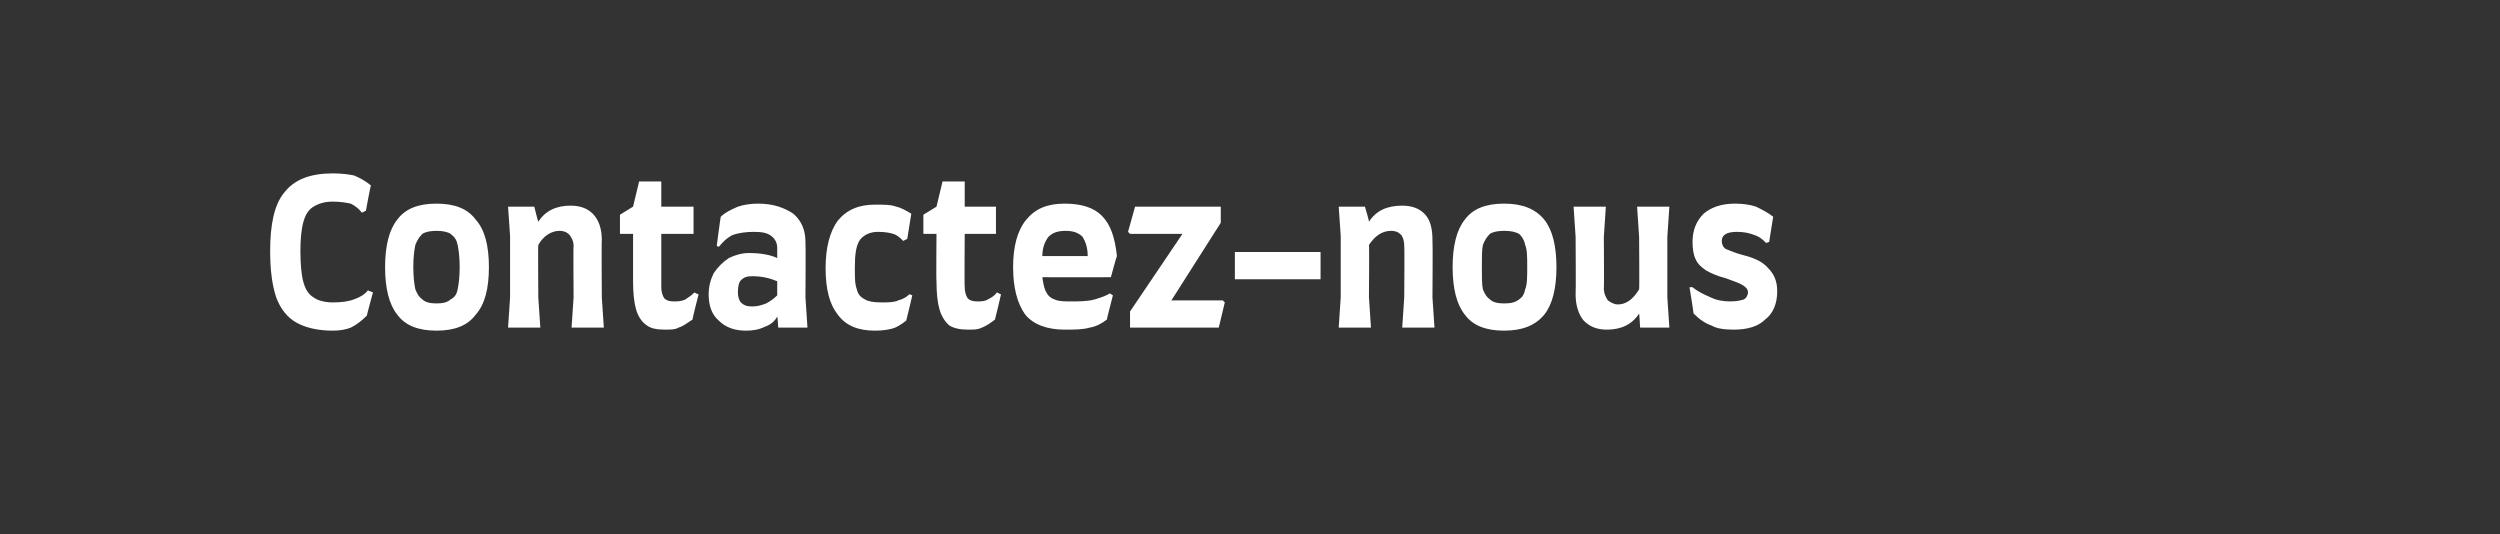 <?xml version="1.0" standalone="no"?><!DOCTYPE svg PUBLIC "-//W3C//DTD SVG 1.1//EN" "http://www.w3.org/Graphics/SVG/1.1/DTD/svg11.dtd"><svg xmlns="http://www.w3.org/2000/svg" version="1.1" width="248px" height="53px" viewBox="0 0 248 53"><rect x="0" y="0" width="248" height="53" fill="#333333" stroke="none"/>  <desc>Contactez nous</desc>  <defs/>  <g id="Polygon6706">    <path d="M 33 32.8 C 31.5 32.8 30.3 32.5 29.4 32 C 28.5 31.5 27.8 30.6 27.4 29.5 C 27 28.3 26.8 26.8 26.8 24.9 C 26.8 22.3 27.2 20.3 28.2 19.1 C 29.2 17.8 30.8 17.2 33 17.2 C 33.9 17.2 34.6 17.3 35.1 17.4 C 35.6 17.6 36.2 17.9 36.8 18.4 C 36.76 18.36 36.3 20.9 36.3 20.9 C 36.3 20.9 35.92 21.08 35.9 21.1 C 35.6 20.7 35.2 20.4 34.8 20.2 C 34.3 20.1 33.8 20 33 20 C 32.2 20 31.6 20.2 31.1 20.5 C 30.6 20.8 30.3 21.3 30.1 22 C 29.9 22.7 29.8 23.7 29.8 24.9 C 29.8 26.2 29.9 27.3 30.1 28 C 30.3 28.7 30.6 29.2 31.1 29.5 C 31.5 29.8 32.2 30 33 30 C 33.9 30 34.6 29.9 35.1 29.7 C 35.7 29.5 36.2 29.2 36.5 28.8 C 36.54 28.84 37 29 37 29 C 37 29 36.36 31.34 36.4 31.3 C 35.9 31.8 35.4 32.2 34.8 32.5 C 34.3 32.7 33.7 32.8 33 32.8 C 33 32.8 33 32.8 33 32.8 Z M 43.3 32.8 C 41.5 32.8 40.2 32.3 39.4 31.2 C 38.6 30.2 38.2 28.6 38.2 26.5 C 38.2 24.4 38.6 22.8 39.4 21.8 C 40.2 20.7 41.5 20.2 43.3 20.2 C 45.1 20.2 46.4 20.7 47.2 21.8 C 48.1 22.8 48.5 24.4 48.5 26.5 C 48.5 28.6 48.1 30.2 47.2 31.2 C 46.4 32.3 45.1 32.8 43.3 32.8 C 43.3 32.8 43.3 32.8 43.3 32.8 Z M 43.3 30.1 C 43.9 30.1 44.4 30 44.7 29.7 C 45.1 29.5 45.3 29.2 45.4 28.7 C 45.5 28.2 45.6 27.5 45.6 26.5 C 45.6 25.5 45.5 24.8 45.4 24.3 C 45.3 23.8 45.1 23.5 44.7 23.2 C 44.4 23 43.9 22.9 43.3 22.9 C 42.7 22.9 42.2 23 41.9 23.2 C 41.6 23.5 41.4 23.8 41.2 24.3 C 41.1 24.8 41 25.5 41 26.5 C 41 27.5 41.1 28.2 41.2 28.7 C 41.4 29.2 41.6 29.5 41.9 29.7 C 42.2 30 42.7 30.1 43.3 30.1 C 43.3 30.1 43.3 30.1 43.3 30.1 Z M 56.9 29.5 C 56.9 29.5 56.86 24.36 56.9 24.4 C 56.9 23.9 56.7 23.6 56.5 23.3 C 56.2 23 55.9 22.9 55.5 22.9 C 54.7 22.9 53.9 23.4 53.4 24.3 C 53.36 24.28 53.4 29.5 53.4 29.5 L 53.6 32.5 L 50.4 32.5 L 50.6 29.5 L 50.6 23.4 L 50.4 20.5 L 53 20.5 C 53 20.5 53.36 21.96 53.4 22 C 54.1 20.9 55.2 20.4 56.6 20.4 C 57.6 20.4 58.3 20.7 58.8 21.2 C 59.4 21.8 59.7 22.7 59.7 23.8 C 59.66 23.82 59.7 29.5 59.7 29.5 L 59.9 32.5 L 56.7 32.5 L 56.9 29.5 Z M 61.5 21.3 L 62.8 20.5 L 63.4 18 L 65.6 18 L 65.6 20.5 L 68.8 20.5 L 68.8 23.2 L 65.6 23.2 C 65.6 23.2 65.6 28.48 65.6 28.5 C 65.6 28.9 65.7 29.3 65.9 29.6 C 66.1 29.8 66.4 29.9 66.8 29.9 C 67.2 29.9 67.6 29.9 68 29.7 C 68.3 29.5 68.6 29.3 68.9 29 C 68.86 29.04 69.3 29.2 69.3 29.2 C 69.3 29.2 68.66 31.7 68.7 31.7 C 68.1 32.1 67.7 32.4 67.3 32.5 C 67 32.7 66.5 32.7 66 32.7 C 65.2 32.7 64.6 32.6 64.2 32.3 C 63.7 32 63.3 31.4 63.1 30.7 C 62.9 30 62.8 29.1 62.8 27.9 C 62.8 27.88 62.8 23.2 62.8 23.2 L 61.5 23.2 L 61.5 21.3 Z M 70.3 29.2 C 70.3 28.4 70.5 27.7 70.8 27.1 C 71.2 26.5 71.7 26 72.3 25.6 C 72.9 25.3 73.6 25.1 74.3 25.1 C 75.5 25.1 76.5 25.3 77.1 25.6 C 77.1 25.6 77.1 24.6 77.1 24.6 C 77.1 24.1 76.9 23.7 76.5 23.4 C 76.1 23.1 75.6 23 74.8 23 C 74 23 73.3 23.1 72.7 23.3 C 72.1 23.6 71.7 24 71.3 24.5 C 71.34 24.48 71.1 24.4 71.1 24.4 C 71.1 24.4 71.48 21.48 71.5 21.5 C 71.9 21.1 72.5 20.8 73.2 20.5 C 73.8 20.3 74.5 20.2 75.2 20.2 C 76.7 20.2 77.8 20.6 78.7 21.2 C 79.5 21.9 79.9 22.8 79.9 24 C 79.94 24.02 79.9 29.5 79.9 29.5 L 80.1 32.5 L 77.2 32.5 C 77.2 32.5 77.14 31.4 77.1 31.4 C 76.9 31.8 76.5 32.2 75.9 32.4 C 75.3 32.7 74.7 32.8 74 32.8 C 72.9 32.8 72 32.5 71.3 31.8 C 70.6 31.2 70.3 30.3 70.3 29.2 C 70.3 29.2 70.3 29.2 70.3 29.2 Z M 73.2 29 C 73.2 29.4 73.3 29.8 73.5 30 C 73.8 30.3 74.1 30.4 74.6 30.4 C 75.1 30.4 75.5 30.3 76 30.1 C 76.4 29.9 76.8 29.6 77.1 29.3 C 77.1 29.3 77.1 27.9 77.1 27.9 C 76.4 27.6 75.6 27.4 74.6 27.4 C 74.1 27.4 73.8 27.5 73.5 27.8 C 73.3 28 73.2 28.4 73.2 29 C 73.2 29 73.2 29 73.2 29 Z M 86.8 32.8 C 85.1 32.8 83.9 32.3 83.1 31.2 C 82.3 30.2 81.9 28.7 81.9 26.6 C 81.9 24.6 82.3 23 83.1 21.9 C 84 20.8 85.2 20.3 86.8 20.3 C 87.7 20.3 88.4 20.3 88.9 20.5 C 89.4 20.6 89.9 20.9 90.4 21.2 C 90.4 21.22 90 23.7 90 23.7 C 90 23.7 89.64 23.86 89.6 23.9 C 89.3 23.6 89 23.3 88.6 23.2 C 88.3 23.1 87.8 23 87.1 23 C 86.3 23 85.7 23.3 85.3 23.8 C 84.9 24.4 84.8 25.3 84.8 26.6 C 84.8 27.5 84.8 28.2 85 28.7 C 85.1 29.2 85.4 29.5 85.8 29.7 C 86.1 29.9 86.7 30 87.4 30 C 88.1 30 88.7 30 89.1 29.8 C 89.5 29.7 89.9 29.5 90.2 29.2 C 90.2 29.16 90.5 29.3 90.5 29.3 C 90.5 29.3 89.92 31.78 89.9 31.8 C 89.4 32.2 88.9 32.5 88.5 32.6 C 88.1 32.7 87.6 32.8 86.8 32.8 C 86.8 32.8 86.8 32.8 86.8 32.8 Z M 91.6 21.3 L 92.9 20.5 L 93.5 18 L 95.7 18 L 95.7 20.5 L 98.8 20.5 L 98.8 23.2 L 95.7 23.2 C 95.7 23.2 95.66 28.48 95.7 28.5 C 95.7 28.9 95.8 29.3 96 29.6 C 96.2 29.8 96.5 29.9 96.9 29.9 C 97.3 29.9 97.7 29.9 98 29.7 C 98.4 29.5 98.7 29.3 98.9 29 C 98.92 29.04 99.3 29.2 99.3 29.2 C 99.3 29.2 98.72 31.7 98.7 31.7 C 98.2 32.1 97.7 32.4 97.4 32.5 C 97 32.7 96.6 32.7 96.1 32.7 C 95.3 32.7 94.7 32.6 94.2 32.3 C 93.8 32 93.4 31.4 93.2 30.7 C 93 30 92.9 29.1 92.9 27.9 C 92.86 27.88 92.9 23.2 92.9 23.2 L 91.6 23.2 L 91.6 21.3 Z M 105.6 32.7 C 103.9 32.7 102.5 32.2 101.7 31.2 C 100.9 30.1 100.5 28.5 100.5 26.5 C 100.5 24.5 100.9 22.9 101.8 21.8 C 102.7 20.7 103.9 20.2 105.6 20.2 C 107.3 20.2 108.5 20.6 109.3 21.4 C 110.2 22.3 110.6 23.6 110.8 25.4 C 110.76 25.42 110.2 27.5 110.2 27.5 C 110.2 27.5 103.4 27.52 103.4 27.5 C 103.5 28.2 103.6 28.7 103.8 29 C 104 29.4 104.3 29.6 104.6 29.7 C 105 29.9 105.6 29.9 106.2 29.9 C 107.1 29.9 107.9 29.9 108.6 29.7 C 109.3 29.5 109.8 29.3 110.1 29.1 C 110.06 29.08 110.4 29.3 110.4 29.3 C 110.4 29.3 109.78 31.7 109.8 31.7 C 109.3 32.1 108.7 32.4 108.1 32.5 C 107.4 32.7 106.6 32.7 105.6 32.7 C 105.6 32.7 105.6 32.7 105.6 32.7 Z M 107.9 25.4 C 107.9 24.6 107.7 24 107.4 23.5 C 107 23.1 106.5 22.9 105.7 22.9 C 104.9 22.9 104.4 23.1 104 23.5 C 103.7 23.9 103.4 24.5 103.4 25.4 C 103.4 25.4 107.9 25.4 107.9 25.4 Z M 121.5 30 L 120.9 32.5 L 112.1 32.5 L 112.1 30.9 L 117.3 23.2 L 112.1 23.2 L 111.9 23 L 112.6 20.5 L 121.1 20.5 L 121.1 22.1 L 116.2 29.8 L 121.3 29.8 L 121.5 30 Z M 122.5 25 L 131 25 L 131 27.7 L 122.5 27.7 L 122.5 25 Z M 139.3 29.5 C 139.3 29.5 139.34 24.36 139.3 24.4 C 139.3 23.9 139.2 23.6 139 23.3 C 138.7 23 138.4 22.9 138 22.9 C 137.1 22.9 136.4 23.4 135.8 24.3 C 135.84 24.28 135.8 29.5 135.8 29.5 L 136 32.5 L 132.8 32.5 L 133 29.5 L 133 23.4 L 132.8 20.5 L 135.4 20.5 C 135.4 20.5 135.84 21.96 135.8 22 C 136.5 20.9 137.6 20.4 139.1 20.4 C 140.1 20.4 140.8 20.7 141.3 21.2 C 141.9 21.8 142.1 22.7 142.1 23.8 C 142.14 23.82 142.1 29.5 142.1 29.5 L 142.3 32.5 L 139.1 32.5 L 139.3 29.5 Z M 149.2 32.8 C 147.4 32.8 146.1 32.3 145.3 31.2 C 144.5 30.2 144.1 28.6 144.1 26.5 C 144.1 24.4 144.5 22.8 145.3 21.8 C 146.1 20.7 147.4 20.2 149.2 20.2 C 151 20.2 152.3 20.7 153.2 21.8 C 154 22.8 154.4 24.4 154.4 26.5 C 154.4 28.6 154 30.2 153.2 31.2 C 152.3 32.3 151 32.8 149.2 32.8 C 149.2 32.8 149.2 32.8 149.2 32.8 Z M 149.2 30.1 C 149.9 30.1 150.3 30 150.7 29.7 C 151 29.5 151.2 29.2 151.3 28.7 C 151.5 28.2 151.5 27.5 151.5 26.5 C 151.5 25.5 151.5 24.8 151.3 24.3 C 151.2 23.8 151 23.5 150.7 23.2 C 150.3 23 149.9 22.9 149.2 22.9 C 148.6 22.9 148.1 23 147.8 23.2 C 147.5 23.5 147.3 23.8 147.1 24.3 C 147 24.8 147 25.5 147 26.5 C 147 27.5 147 28.2 147.1 28.7 C 147.3 29.2 147.5 29.5 147.8 29.7 C 148.1 30 148.6 30.1 149.2 30.1 C 149.2 30.1 149.2 30.1 149.2 30.1 Z M 165.4 29.5 L 165.6 32.5 L 162.7 32.5 C 162.7 32.5 162.62 31.08 162.6 31.1 C 161.9 32.2 160.8 32.7 159.4 32.7 C 158.4 32.7 157.7 32.4 157.1 31.8 C 156.6 31.2 156.3 30.3 156.3 29.2 C 156.34 29.18 156.3 23.5 156.3 23.5 L 156.1 20.5 L 159.3 20.5 L 159.1 23.5 C 159.1 23.5 159.14 28.64 159.1 28.6 C 159.1 29.1 159.3 29.5 159.5 29.8 C 159.8 30 160.1 30.2 160.5 30.2 C 161.3 30.2 162 29.7 162.6 28.7 C 162.64 28.72 162.6 23.5 162.6 23.5 L 162.4 20.5 L 165.6 20.5 L 165.4 23.5 L 165.4 29.5 Z M 172 32.7 C 171.1 32.7 170.3 32.6 169.8 32.3 C 169.2 32.1 168.6 31.7 168 31.1 C 168.02 31.06 167.6 28.5 167.6 28.5 C 167.6 28.5 167.92 28.46 167.9 28.5 C 168.4 28.9 169 29.2 169.7 29.5 C 170.3 29.8 171 29.9 171.6 29.9 C 172.3 29.9 172.7 29.8 173 29.7 C 173.2 29.6 173.4 29.3 173.4 29 C 173.4 28.7 173.2 28.5 172.9 28.3 C 172.6 28.1 172 27.9 171.2 27.6 C 170.4 27.4 169.7 27.1 169.2 26.8 C 168.8 26.5 168.4 26.2 168.2 25.7 C 168 25.3 167.9 24.7 167.9 24 C 167.9 22.8 168.3 21.9 169 21.2 C 169.7 20.6 170.7 20.2 172.1 20.2 C 172.9 20.2 173.6 20.3 174.2 20.5 C 174.8 20.8 175.4 21.1 175.9 21.5 C 175.9 21.52 175.5 24 175.5 24 C 175.5 24 175.16 24.12 175.2 24.1 C 174.9 23.8 174.6 23.5 174 23.3 C 173.5 23.1 172.9 23 172.3 23 C 171.3 23 170.8 23.3 170.8 23.9 C 170.8 24.2 170.9 24.5 171.2 24.7 C 171.5 24.8 172.1 25.1 172.9 25.3 C 174.1 25.6 174.9 26 175.4 26.6 C 176 27.2 176.3 27.9 176.3 28.9 C 176.3 30.1 175.9 31.1 175.1 31.7 C 174.4 32.4 173.3 32.7 172 32.7 C 172 32.7 172 32.7 172 32.7 Z " stroke="none" fill="#fff"/>  </g></svg>